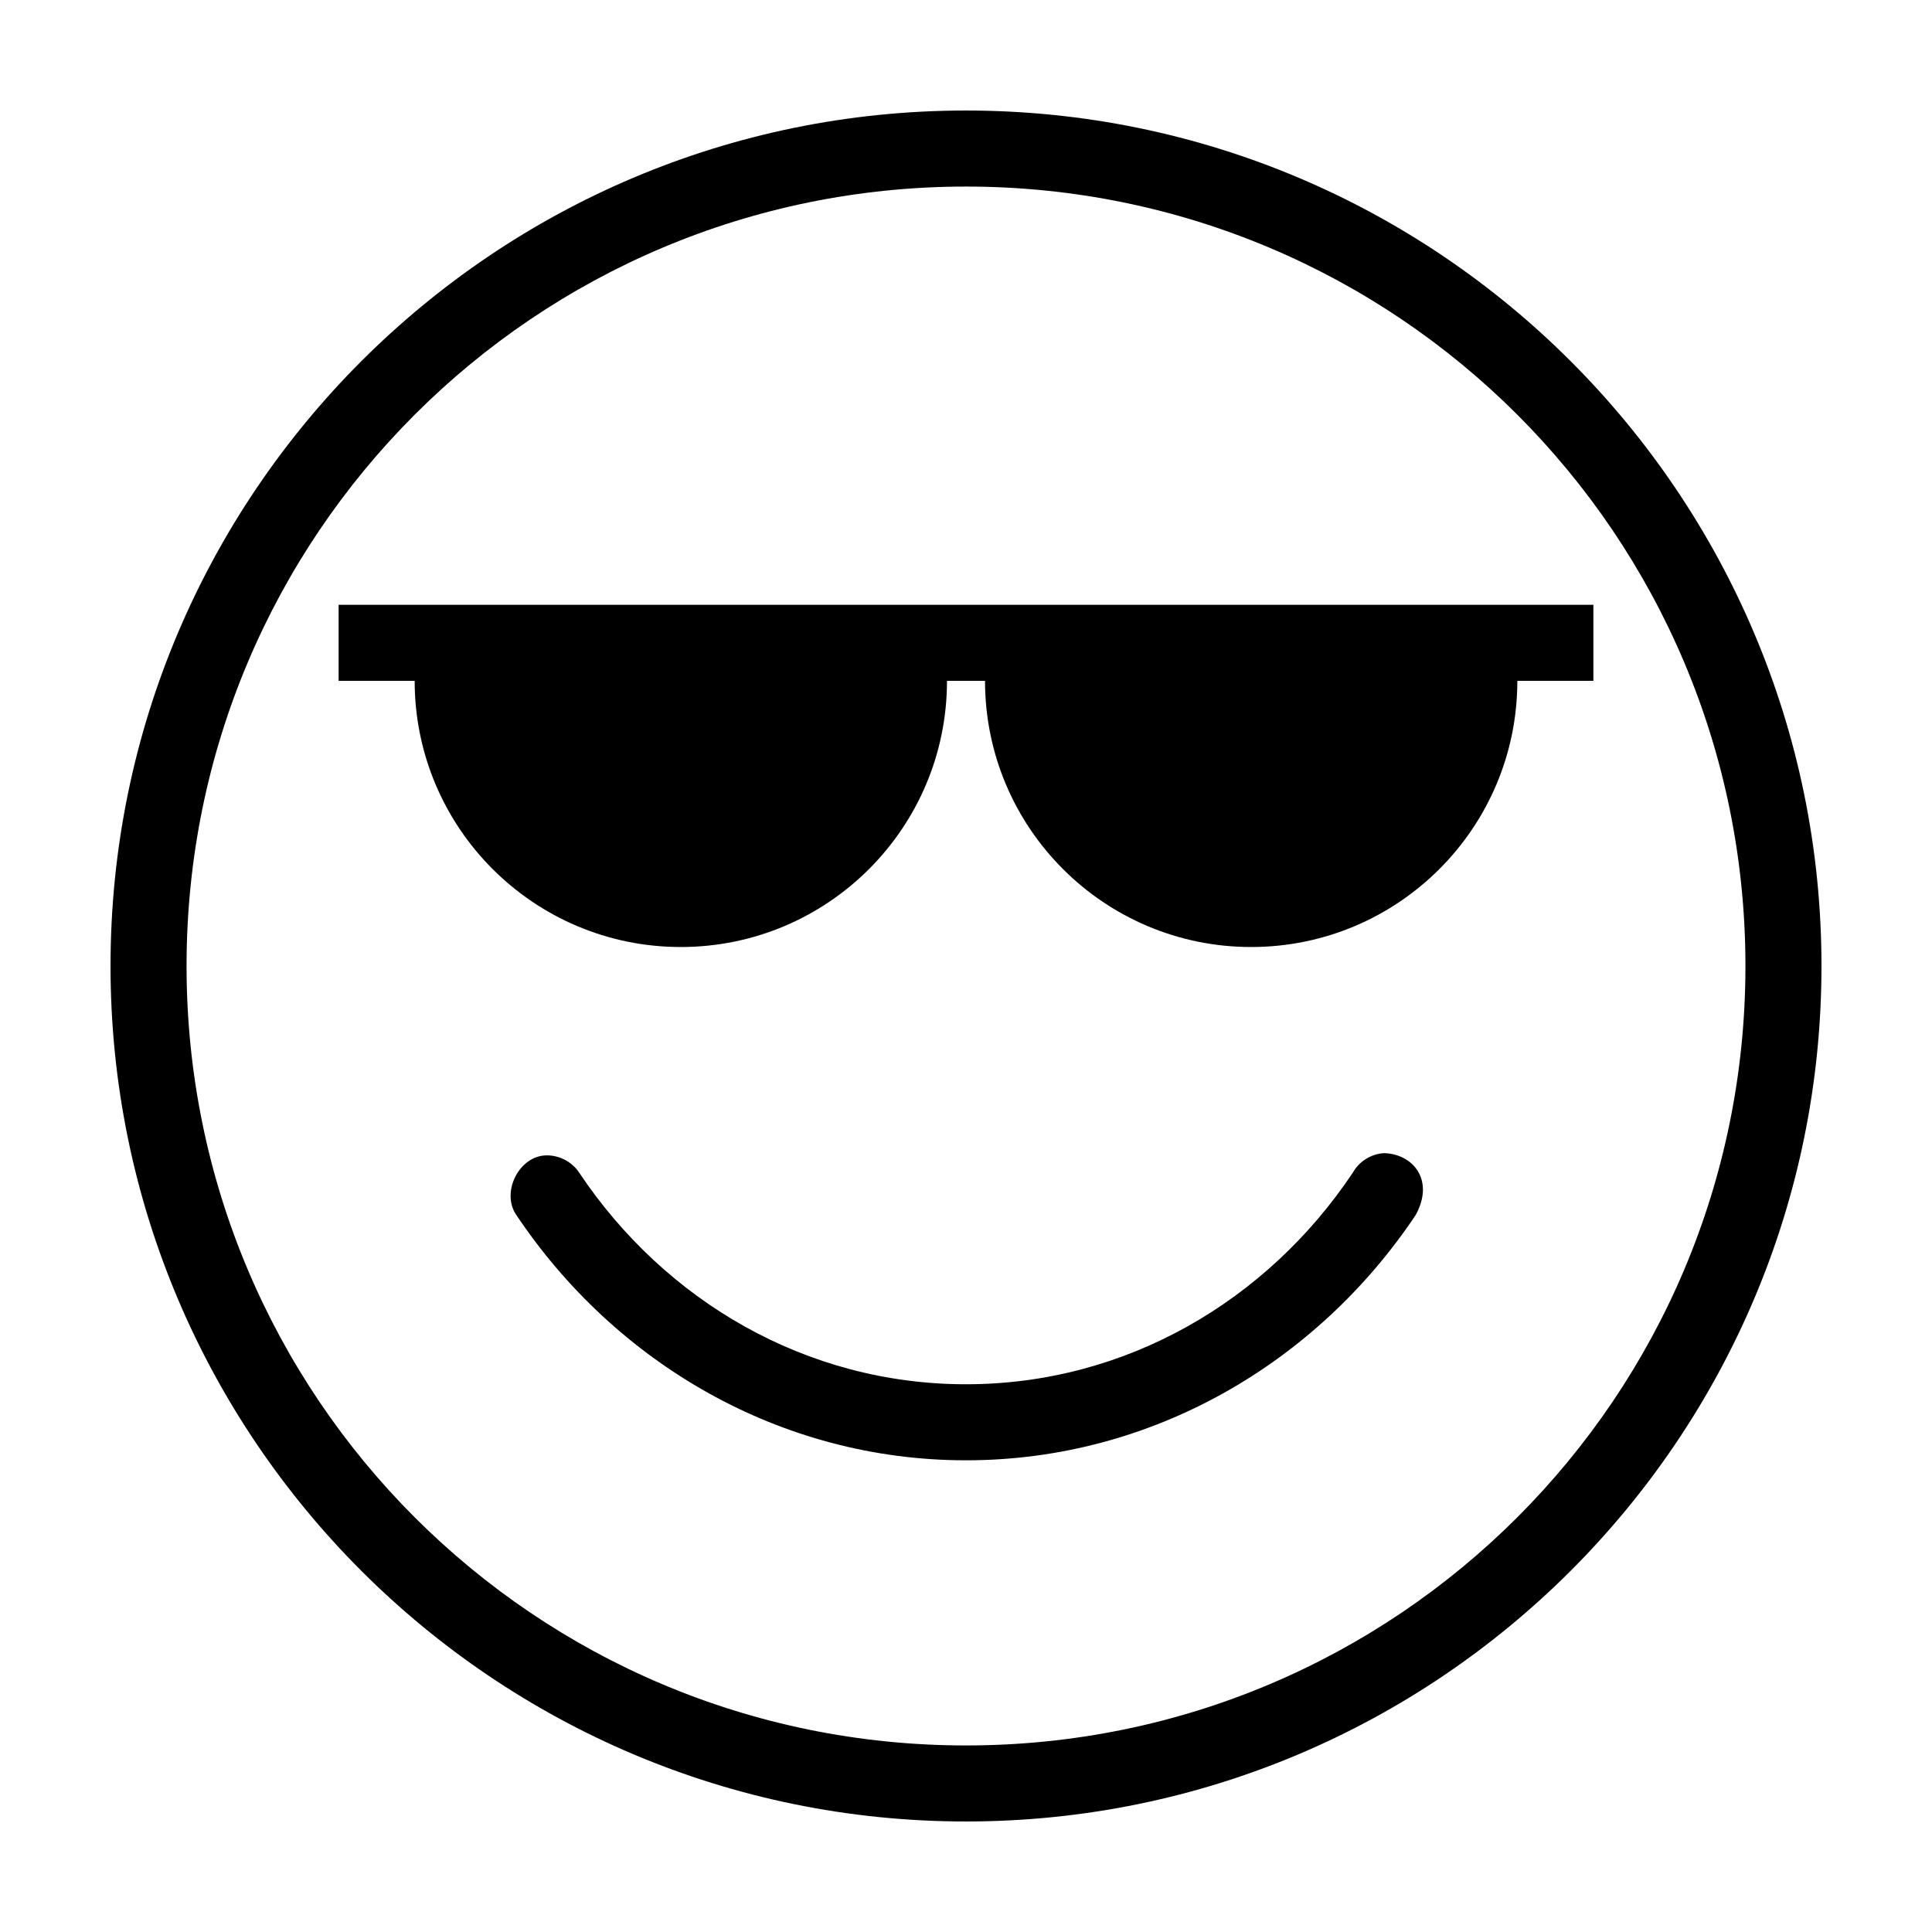 <?xml version="1.0" encoding="UTF-8"?>
<!-- Uploaded to: ICON Repo, www.svgrepo.com, Generator: ICON Repo Mixer Tools -->
<svg fill="#000000" width="800px" height="800px" version="1.1" viewBox="144 144 512 512" xmlns="http://www.w3.org/2000/svg">
 <path d="m400 173.29c-125.09 0-226.71 101.62-226.71 226.71s101.62 226.71 226.71 226.71c125.09 0 226.71-101.62 226.71-226.71 0-125.09-101.62-226.71-226.71-226.71zm0 20.152c114.2 0 206.56 92.363 206.56 206.56s-92.363 206.56-206.56 206.56-206.56-92.363-206.56-206.56 92.363-206.56 206.56-206.56zm-166.26 110.84v20.152h20.152c0 38.953 31.578 70.535 70.535 70.535 38.953 0 70.535-31.578 70.535-70.535h10.078c0 38.953 31.578 70.535 70.535 70.535s70.535-31.578 70.535-70.535h20.152v-20.152zm276.94 145.32c-3.363 0.211-6.559 2.242-8.188 5.195-22.688 33.938-60.094 56.047-102.49 56.047s-79.805-22.113-102.49-56.047c-1.996-3.09-5.785-4.922-9.445-4.566-6.914 0.727-11.191 10.02-7.242 15.742 26.148 39.117 69.777 65.023 119.18 65.023 49.402 0 93.031-25.906 119.18-65.023 5.113-9.371-0.871-16.258-8.5-16.375z"/>
</svg>